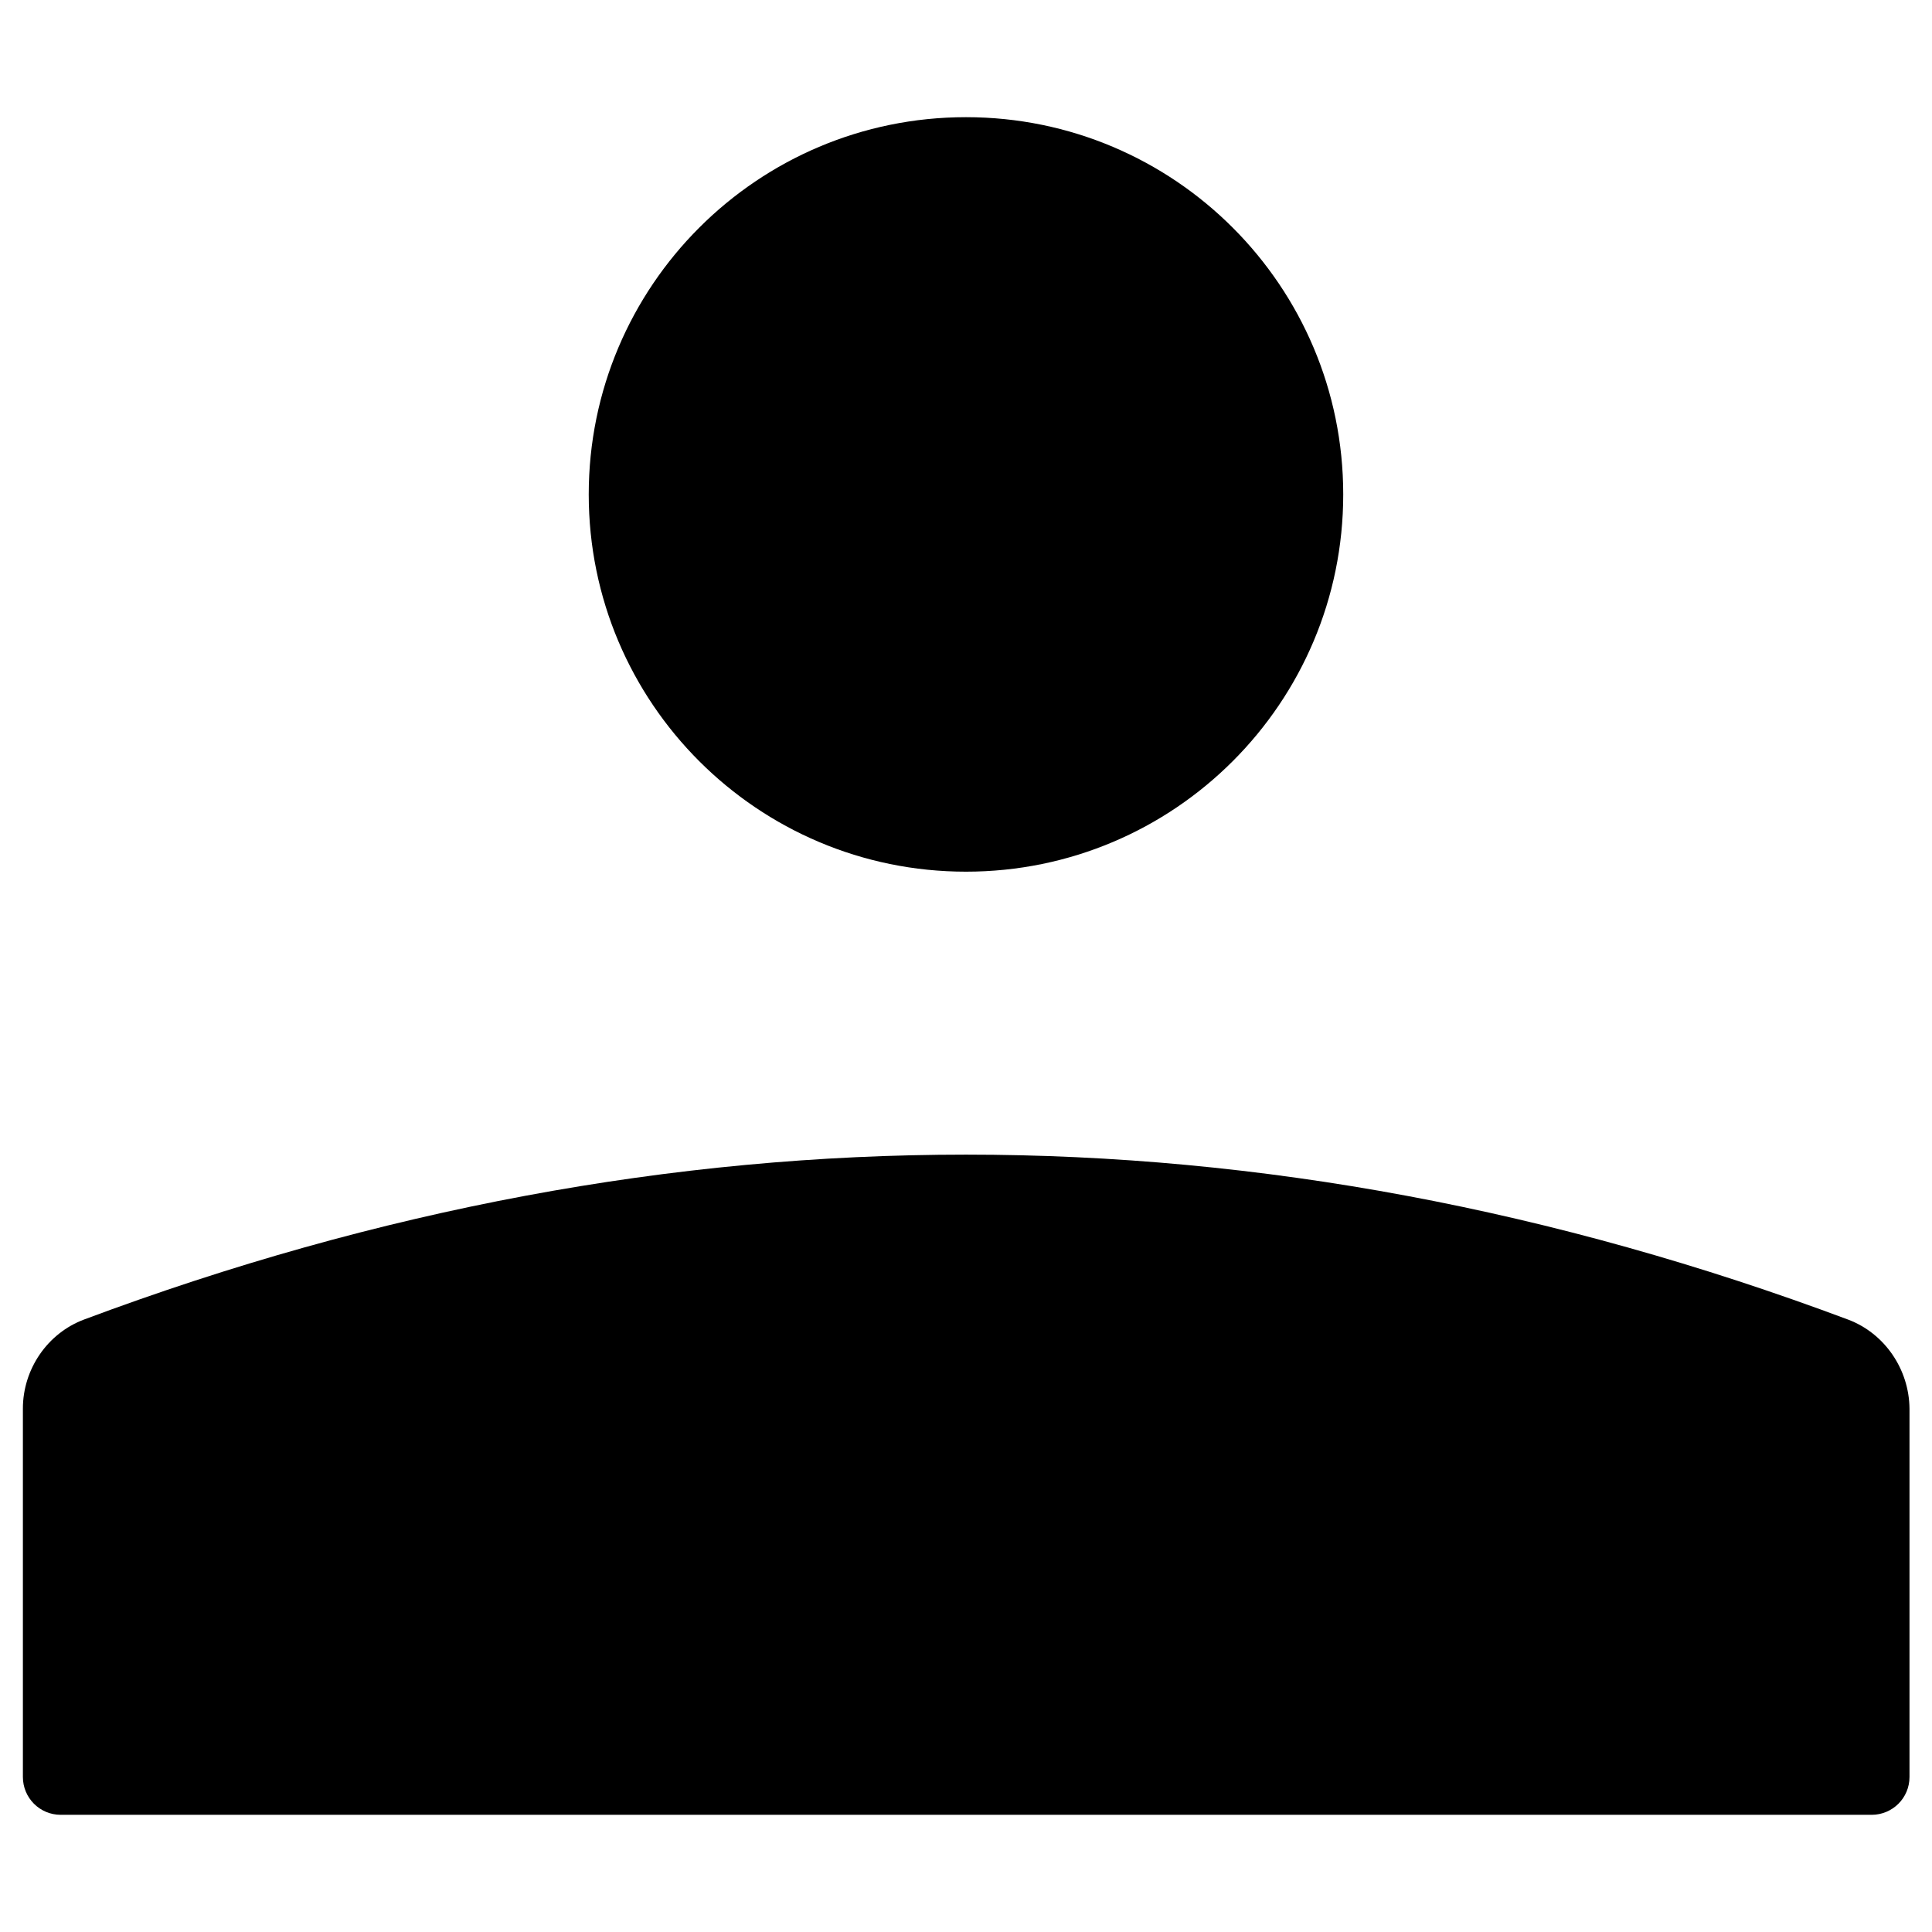 <?xml version="1.0" encoding="UTF-8"?>
<!-- Uploaded to: ICON Repo, www.svgrepo.com, Generator: ICON Repo Mixer Tools -->
<svg fill="#000000" width="800px" height="800px" version="1.1" viewBox="144 144 512 512" xmlns="http://www.w3.org/2000/svg">
 <g>
  <path d="m633.7 493.68c-155.77-58.254-311.63-58.254-467.4 0-9.742 3.641-16.234 13.184-16.234 23.617v97.613c0 5.512 4.43 10.035 10.035 10.035h479.9c5.512 0 10.035-4.43 10.035-10.035v-97.613c-0.098-10.434-6.59-19.977-16.332-23.617z"/>
  <path d="m499.97 275.03c0 55.215-44.758 99.973-99.973 99.973s-99.977-44.758-99.977-99.973 44.762-99.977 99.977-99.977 99.973 44.762 99.973 99.977"/>
 </g>
</svg>